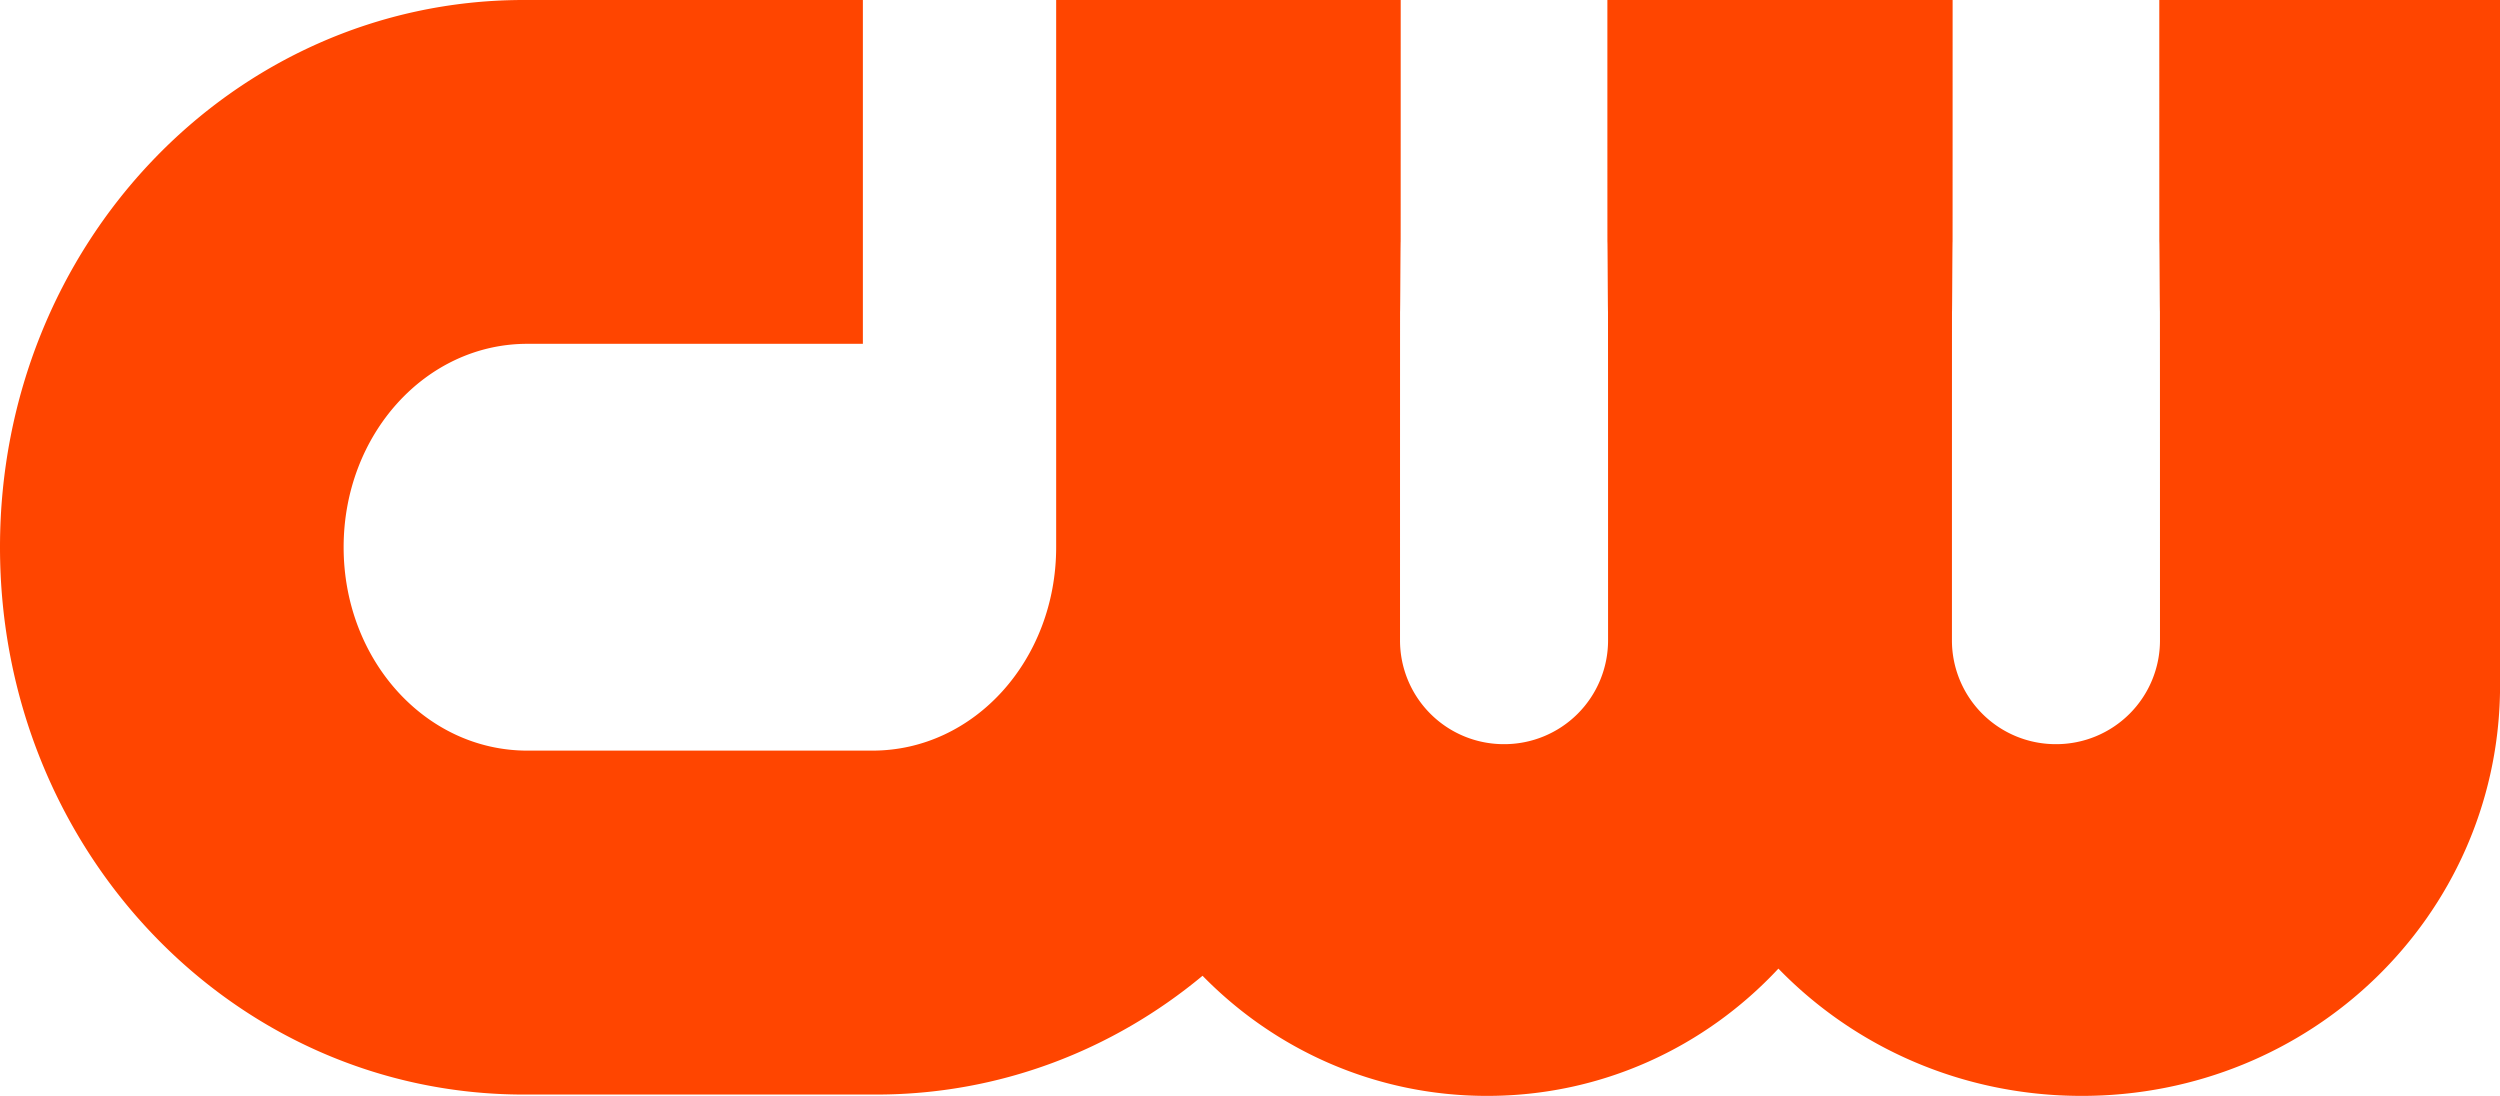 <svg xmlns="http://www.w3.org/2000/svg" viewBox="0 0 146 64">
  <title>The CW Logo (2024)</title>
  <path fill="#ff4500" fill-rule="evenodd" d="M30.462 0C13.575.076 0 14.296 0 31.957c0 17.709 13.646 31.965 30.596 31.965h20.57c7.223 0 13.84-2.596 19.063-6.937C74.472 61.323 80.343 64 86.85 64c6.71 0 12.739-2.852 17.009-7.433 4.447 4.58 10.727 7.433 17.716 7.433C134.97 64 145.766 53.532 146 40.448V0h-19.897c0 45.725.04-15.98.04 37.389a6.06 6.06 0 0 1-6.075 6.07 6.06 6.06 0 0 1-6.075-6.07c0-53.37.04 8.336.04-37.389H93.871c0 45.725.04-15.98.04 37.389a6.06 6.06 0 0 1-6.075 6.07 6.06 6.06 0 0 1-6.075-6.07c0-53.37.04 8.336.04-37.389H61.68v31.957c0 6.58-4.783 11.879-10.725 11.879H30.793c-5.941 0-10.725-5.298-10.725-11.879 0-6.58 4.784-11.878 10.725-11.878h19.599V0h-19.93Z"/>
</svg>